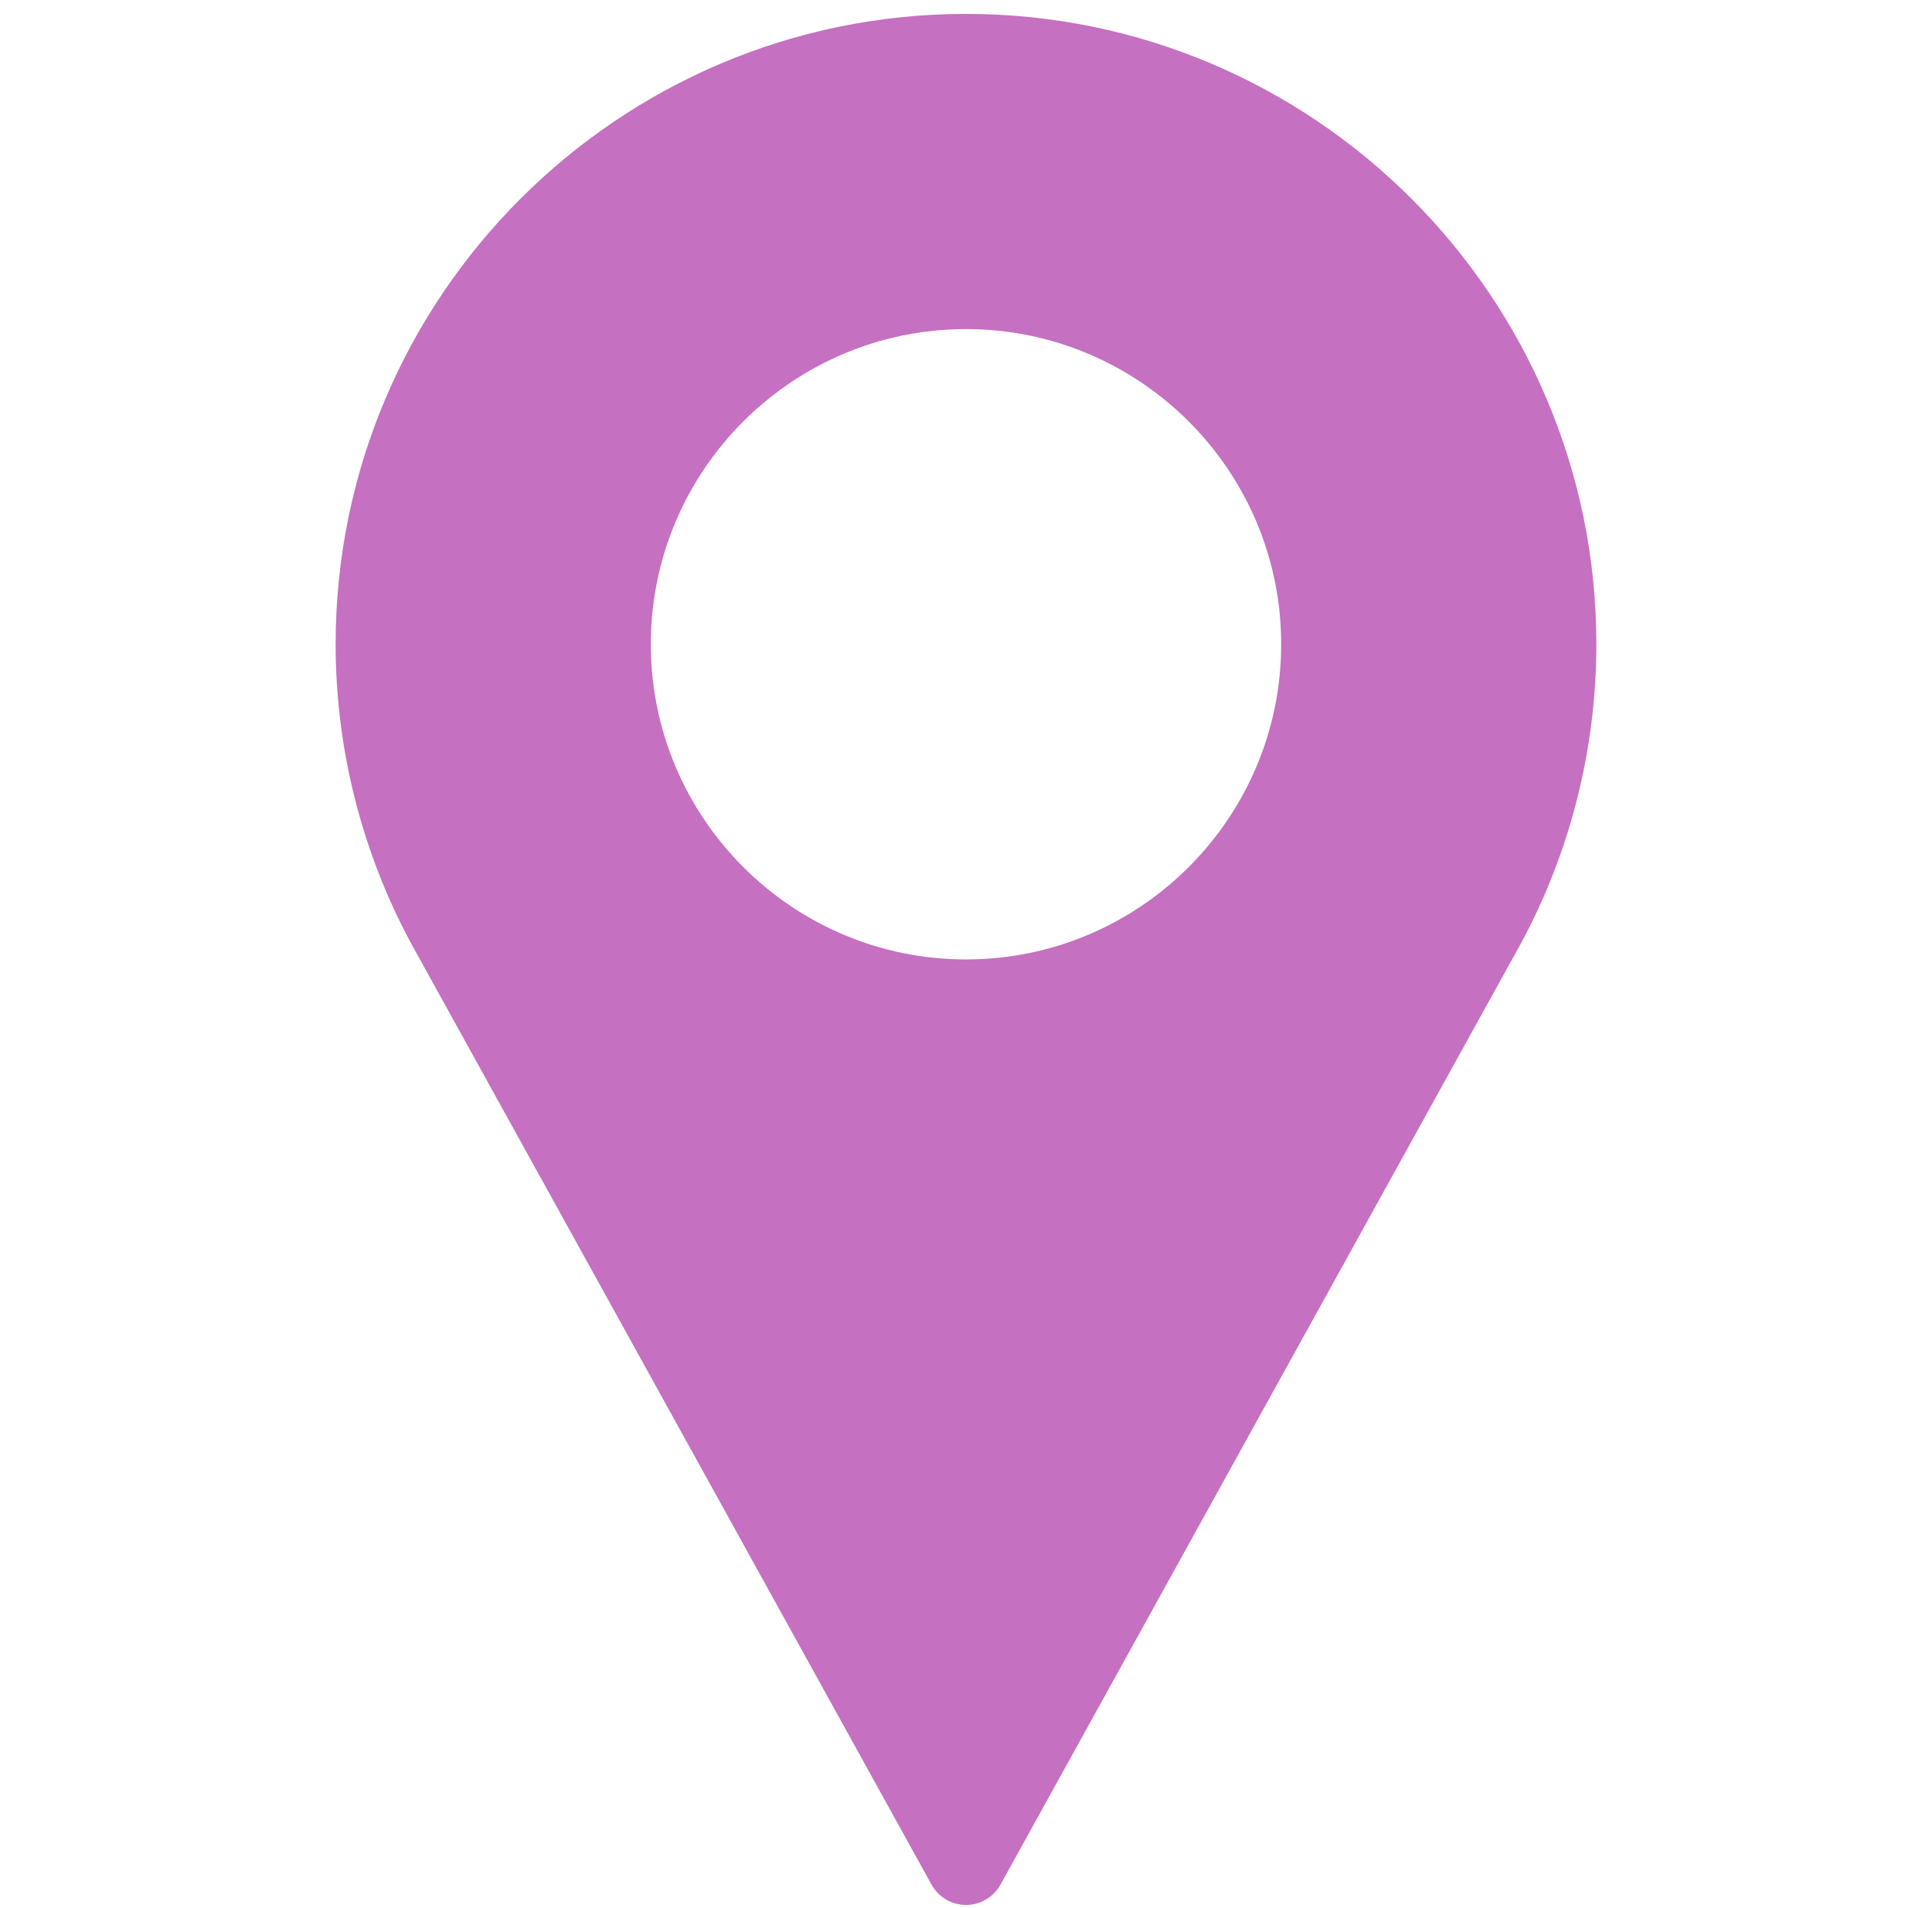<?xml version="1.0" encoding="UTF-8"?> <svg xmlns="http://www.w3.org/2000/svg" width="80" height="79" viewBox="0 0 80 79" fill="none"><g clip-path="url(#clip0_113_4611)"><path d="M40 0.576C25.608 0.576 13.898 12.286 13.898 26.678C13.898 30.998 14.979 35.282 17.032 39.082L38.573 78.04C38.86 78.559 39.406 78.881 40 78.881C40.594 78.881 41.141 78.559 41.428 78.04L62.976 39.069C65.022 35.282 66.102 30.998 66.102 26.678C66.102 12.286 54.392 0.576 40 0.576ZM40 39.729C32.804 39.729 26.949 33.874 26.949 26.678C26.949 19.482 32.804 13.627 40 13.627C47.196 13.627 53.051 19.482 53.051 26.678C53.051 33.874 47.196 39.729 40 39.729Z" fill="#C570C1"></path></g><defs><clipPath id="clip0_113_4611"><rect width="78.305" height="78.305" fill="white" transform="translate(0.848 0.576)"></rect></clipPath></defs></svg> 